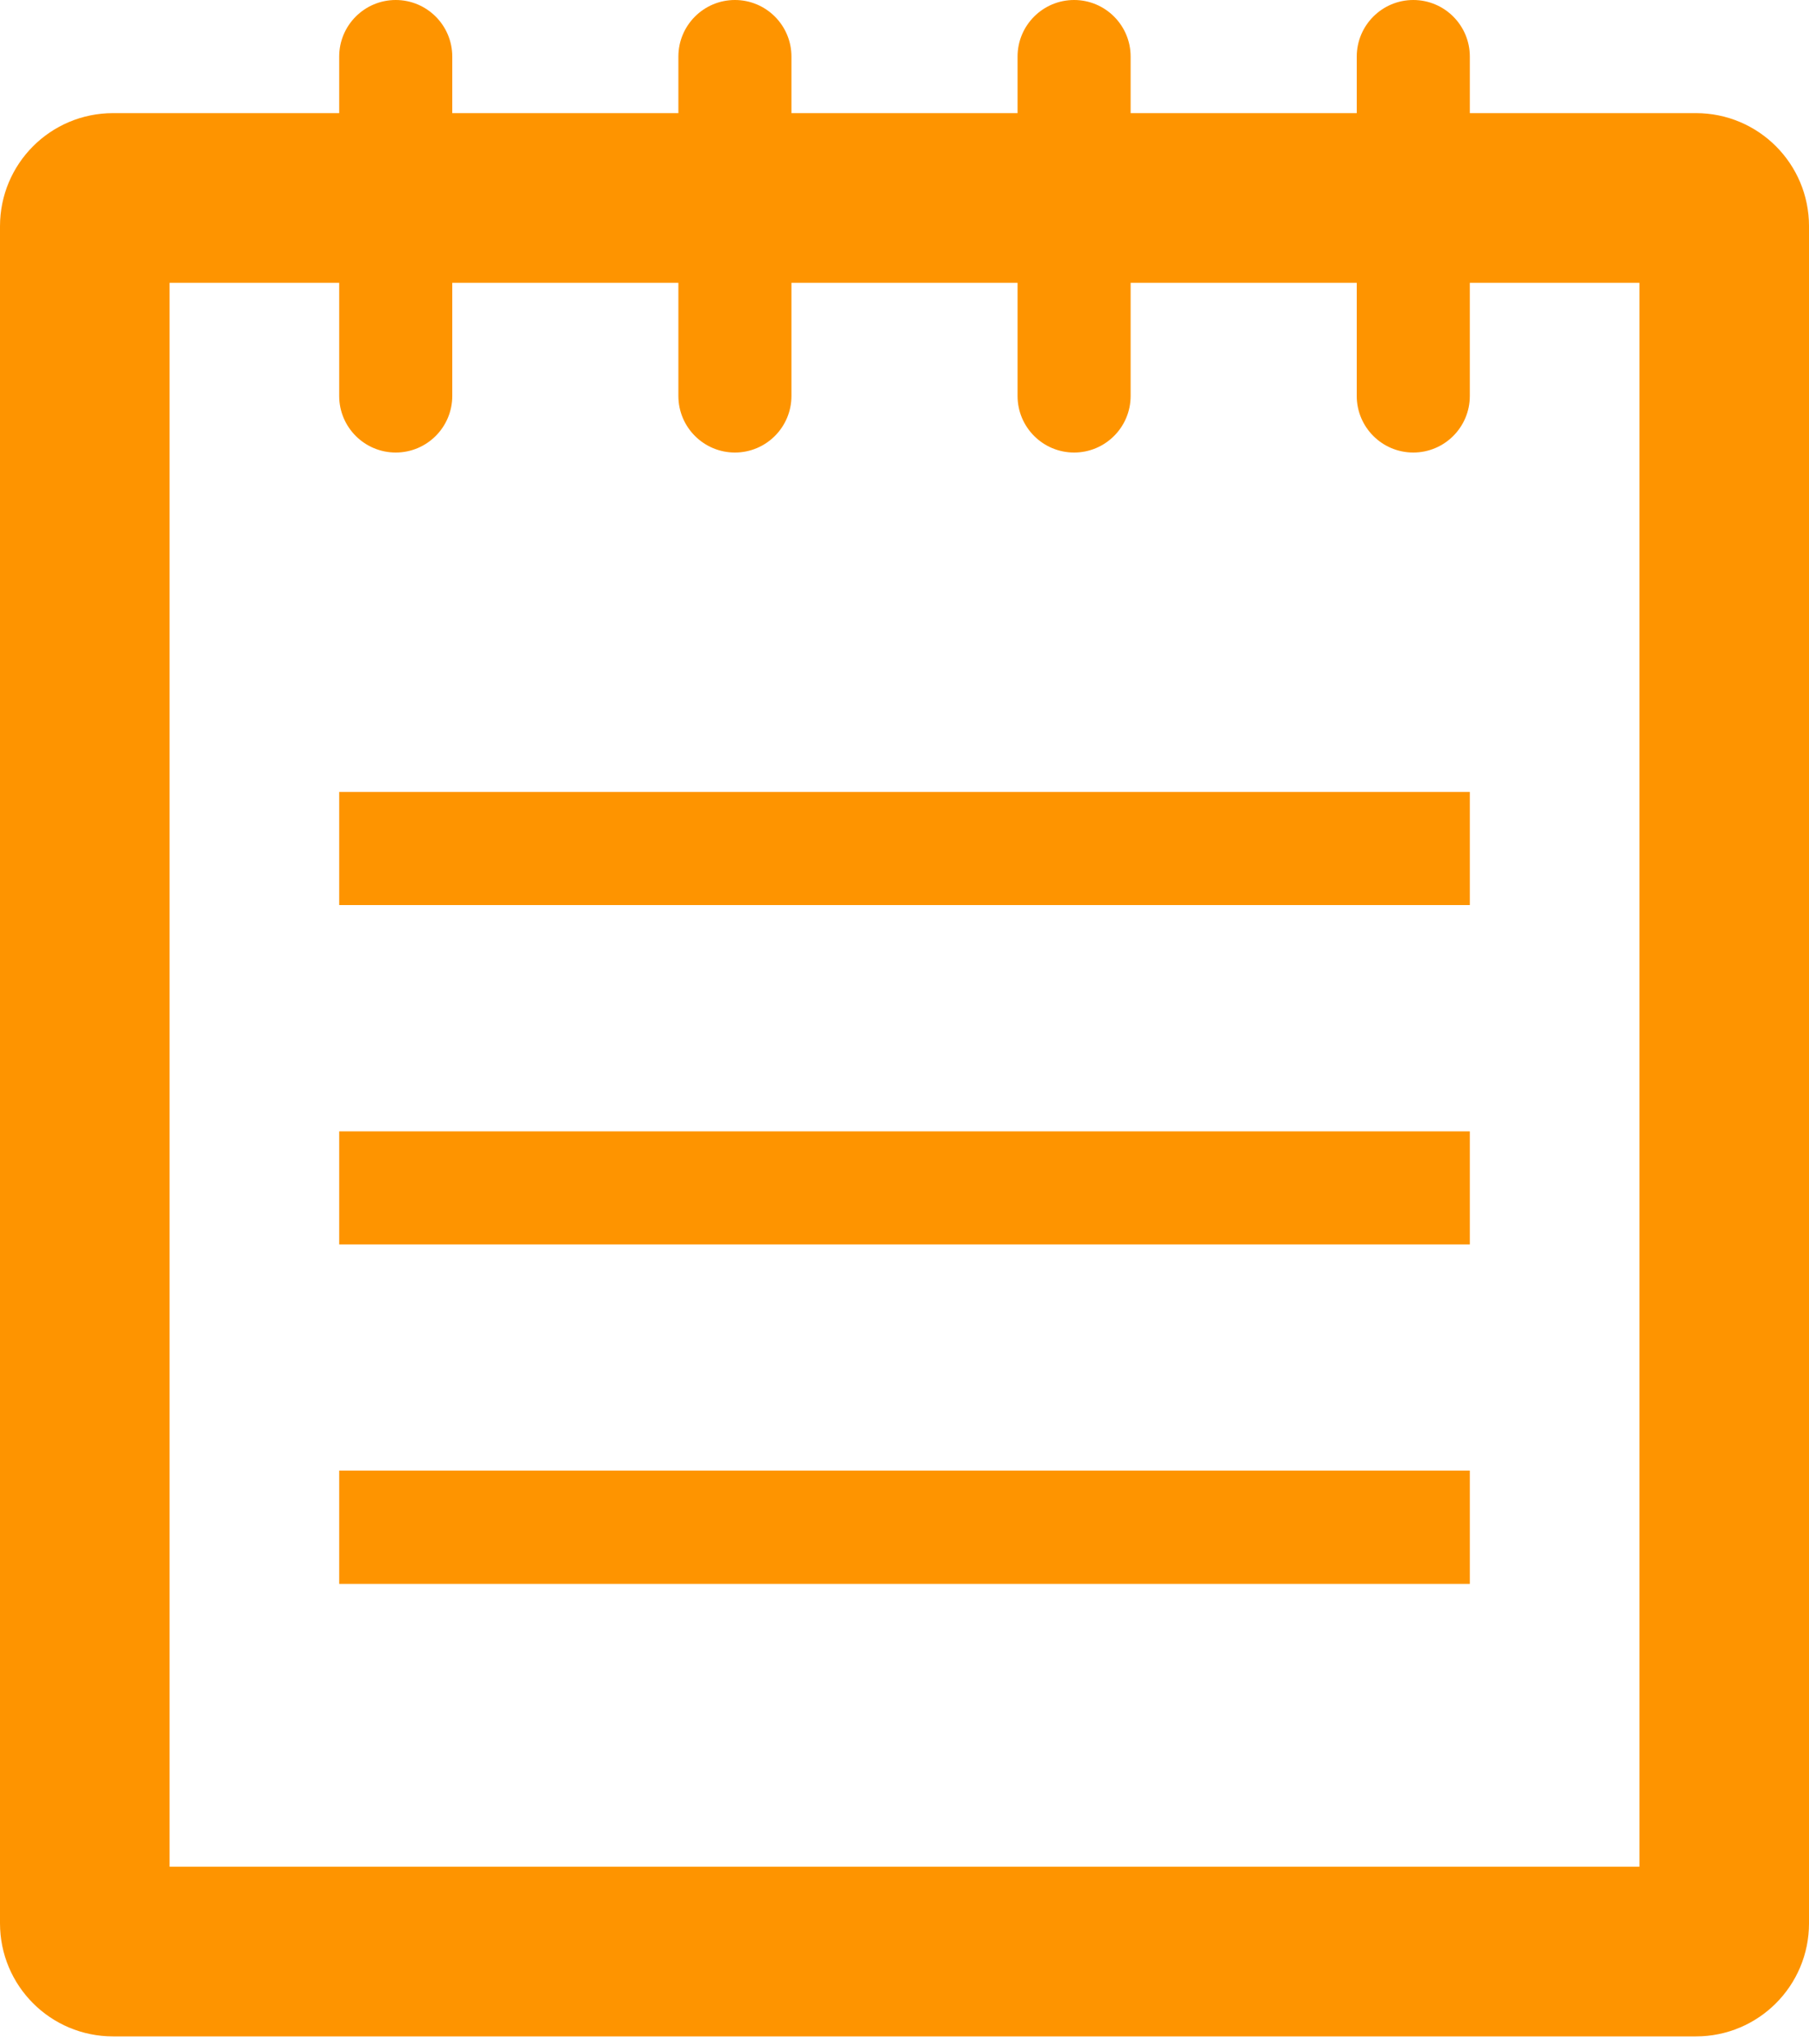 <svg width="178" height="201" viewBox="0 0 178 201" fill="none" xmlns="http://www.w3.org/2000/svg">
<path fill-rule="evenodd" clip-rule="evenodd" d="M16.688 183.563H161.313V27.812H144.625V38.938C144.625 42.008 142.133 44.5 139.063 44.5C135.993 44.5 133.5 42.008 133.5 38.938V27.812H111.25V38.938C111.25 42.008 108.758 44.5 105.688 44.5C102.617 44.5 100.125 42.008 100.125 38.938V27.812H77.876V38.938C77.876 42.008 75.383 44.5 72.313 44.5C69.243 44.5 66.751 42.008 66.751 38.938V27.812H44.501V38.938C44.501 42.008 42.008 44.5 38.938 44.5C35.867 44.5 33.376 42.008 33.376 38.938V27.812H16.688V183.563ZM144.626 11.125H166.876C173.028 11.125 178.001 16.098 178.001 22.25V189.125C178.001 195.277 173.028 200.25 166.876 200.25H11.126C4.973 200.25 0 195.277 0 189.125V22.25C0 16.098 4.973 11.125 11.126 11.125H33.376V5.562C33.376 2.492 35.867 0 38.938 0C42.008 0 44.501 2.492 44.501 5.562V11.125H66.751V5.562C66.751 2.492 69.243 0 72.313 0C75.383 0 77.876 2.492 77.876 5.562V11.125H100.125V5.562C100.125 2.492 102.617 0 105.688 0C108.758 0 111.25 2.492 111.25 5.562V11.125H133.501V5.562C133.501 2.492 135.993 0 139.063 0C142.133 0 144.626 2.492 144.626 5.562V11.125ZM144.626 89H33.376V77.875H144.626V89ZM144.626 122.375H33.376V111.25H144.626V122.375ZM33.376 155.75H144.626V144.614H33.376V155.75Z" fill="#FE9400"/>
</svg>
